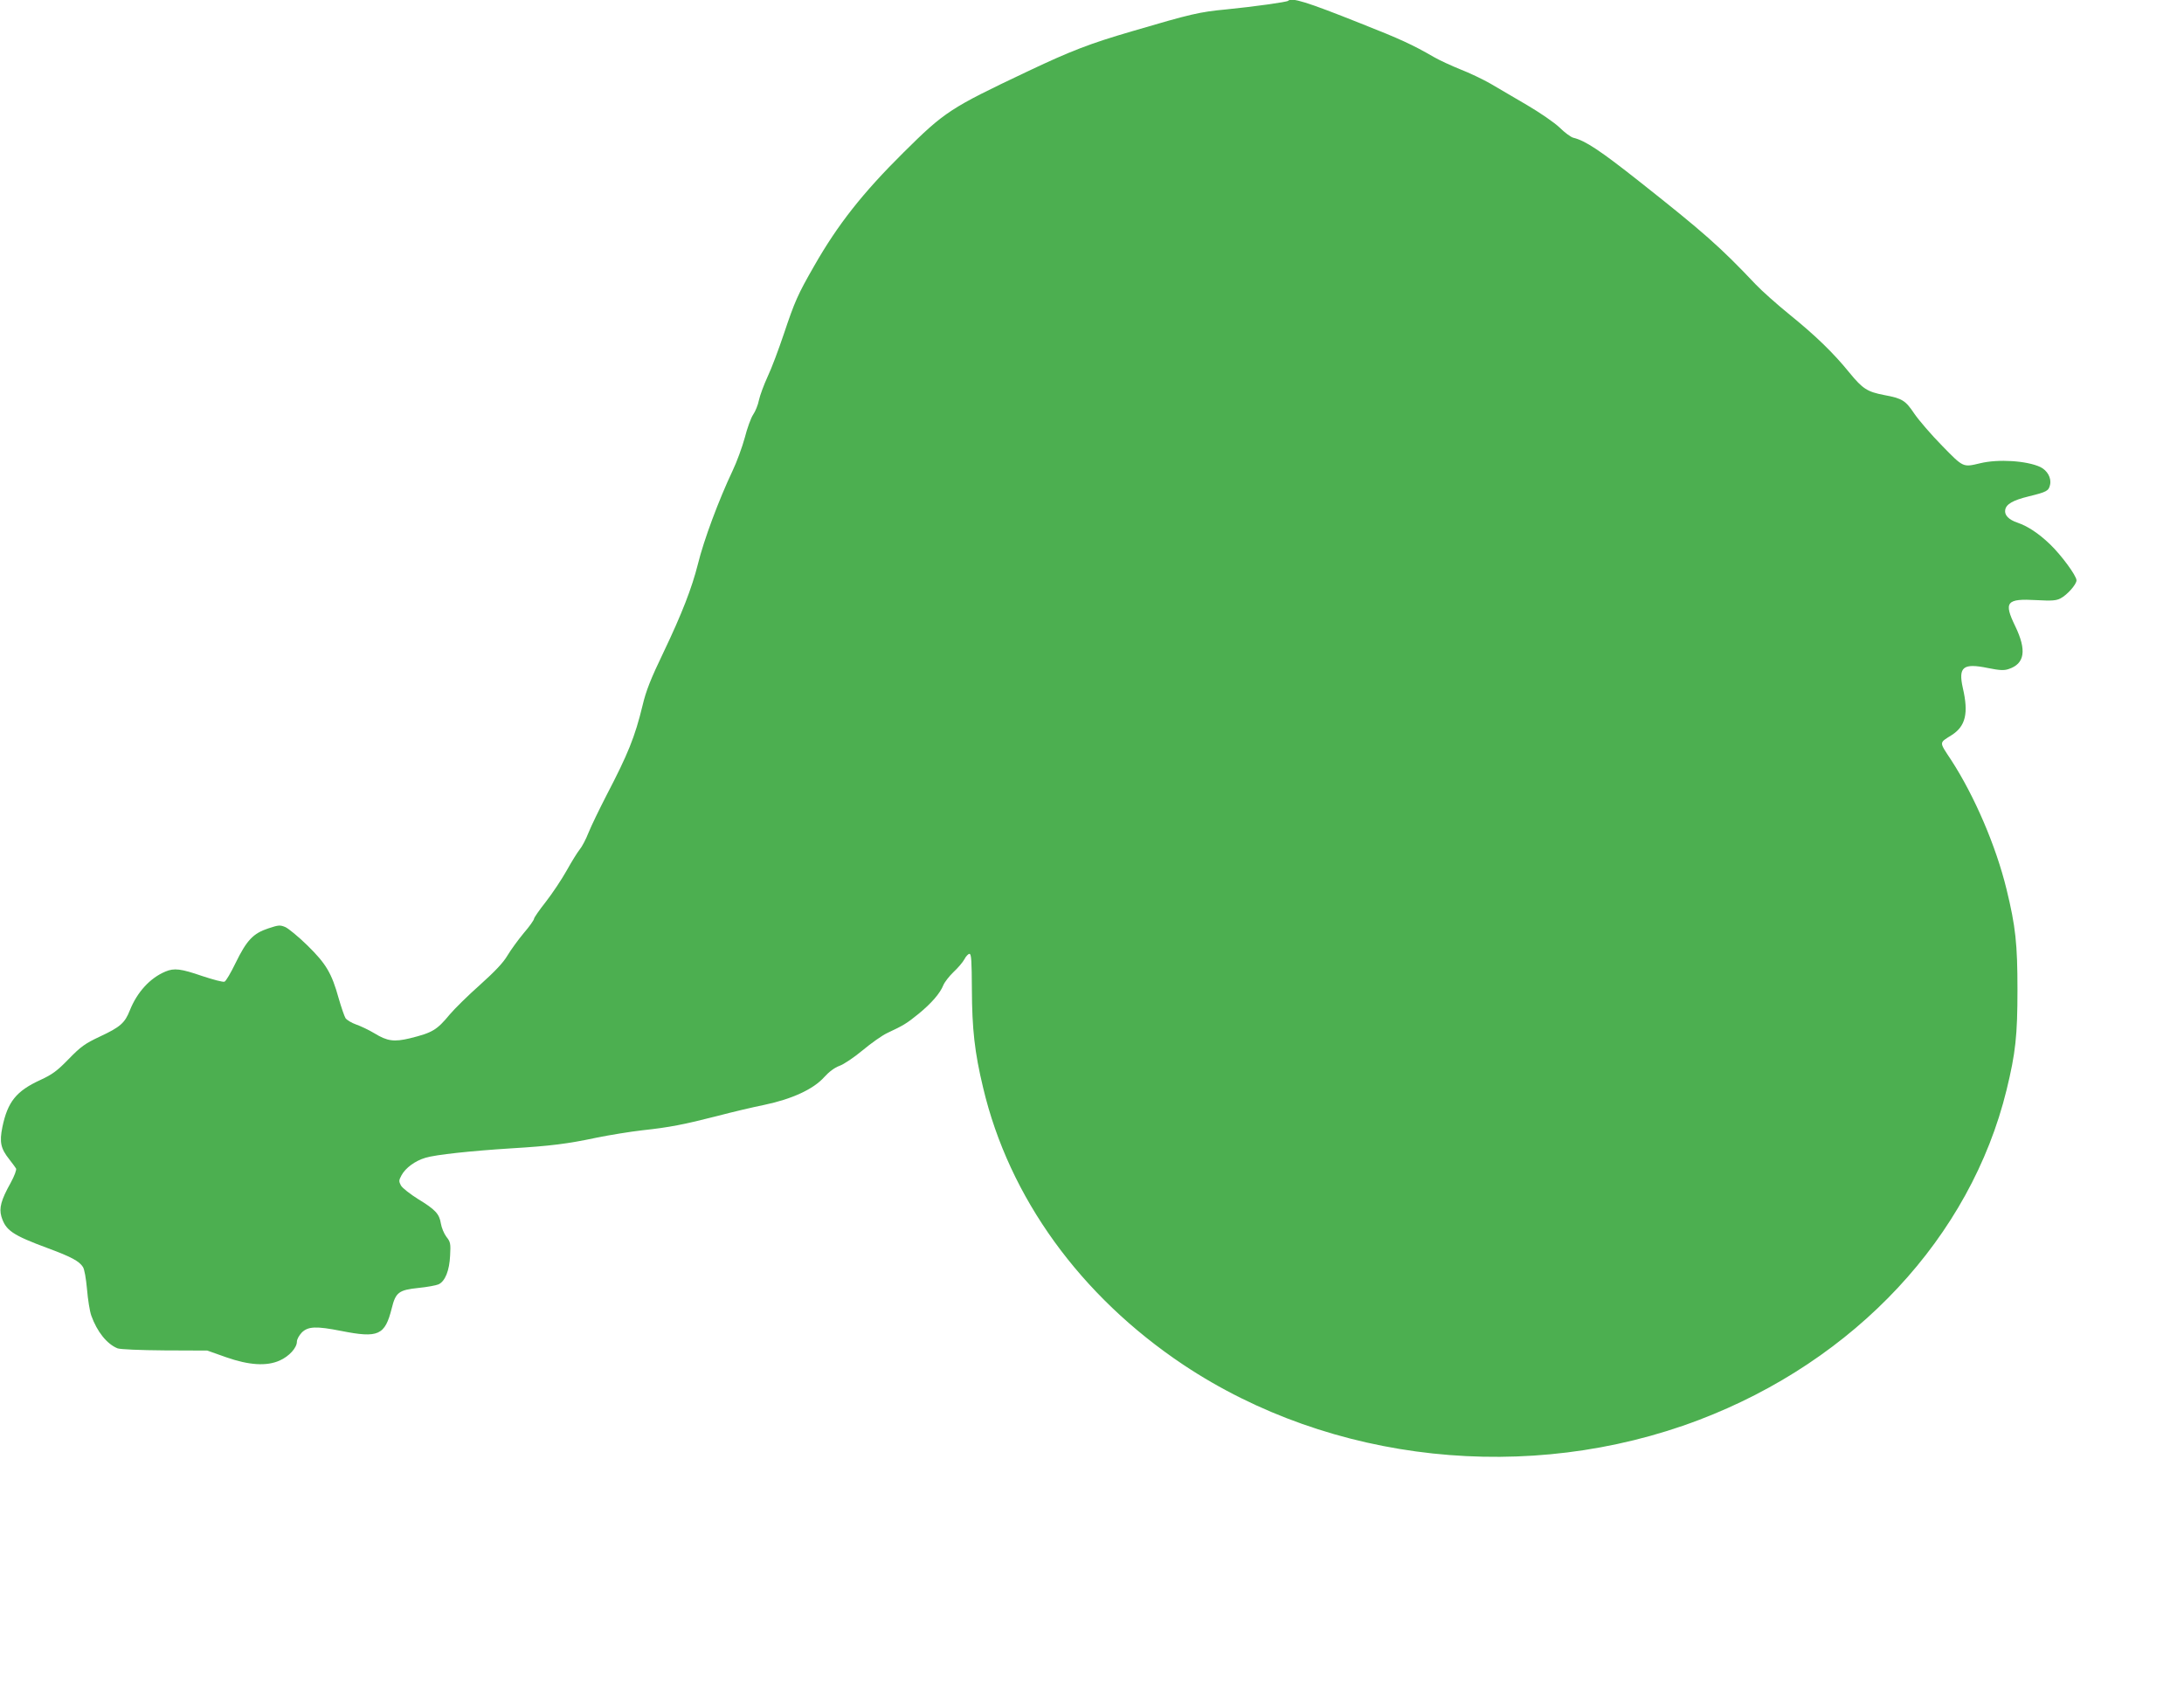 <?xml version="1.0" standalone="no"?>
<!DOCTYPE svg PUBLIC "-//W3C//DTD SVG 20010904//EN"
 "http://www.w3.org/TR/2001/REC-SVG-20010904/DTD/svg10.dtd">
<svg version="1.0" xmlns="http://www.w3.org/2000/svg"
 width="1280pt" height="993pt" viewBox="0 0 1280 993"
 preserveAspectRatio="xMidYMid meet">
<g transform="translate(0,993) scale(0.1,-0.1)"
fill="#4caf50" stroke="none">
<path d="M7549 9925 c-8 -7 -199 -34 -361 -50 -159 -15 -206 -26 -556 -129
-243 -71 -354 -113 -617 -238 -445 -211 -478 -232 -720 -472 -239 -237 -385
-422 -523 -664 -97 -169 -114 -208 -178 -399 -30 -89 -72 -202 -95 -250 -22
-48 -45 -110 -51 -138 -5 -27 -21 -66 -34 -85 -13 -19 -35 -80 -49 -135 -15
-55 -47 -143 -72 -195 -80 -169 -168 -404 -203 -547 -35 -139 -94 -291 -200
-513 -77 -160 -104 -229 -124 -314 -45 -186 -86 -286 -211 -526 -41 -80 -89
-178 -105 -218 -16 -41 -40 -86 -53 -101 -13 -16 -47 -71 -76 -123 -29 -52
-84 -134 -122 -183 -38 -48 -69 -93 -69 -99 0 -7 -27 -46 -61 -85 -33 -40 -76
-99 -95 -131 -24 -41 -72 -92 -160 -171 -70 -62 -149 -140 -177 -173 -77 -93
-102 -108 -235 -141 -92 -22 -132 -17 -207 29 -33 20 -82 43 -108 52 -26 9
-54 26 -62 37 -7 12 -25 64 -40 116 -41 148 -74 203 -183 310 -53 52 -112 100
-130 108 -31 13 -40 12 -100 -8 -88 -29 -126 -69 -191 -202 -28 -58 -57 -107
-65 -110 -9 -4 -67 12 -131 33 -125 43 -164 48 -216 26 -90 -38 -165 -120
-208 -227 -29 -74 -56 -98 -176 -154 -87 -41 -111 -58 -183 -132 -68 -70 -96
-90 -165 -122 -142 -65 -192 -128 -223 -276 -18 -89 -10 -126 41 -190 17 -22
35 -46 39 -53 4 -7 -9 -43 -32 -85 -56 -100 -68 -147 -54 -196 25 -82 64 -109
275 -187 135 -50 181 -75 203 -109 9 -14 18 -66 24 -131 5 -60 16 -129 25
-154 34 -95 92 -167 154 -192 15 -6 134 -11 276 -12 l250 -1 110 -39 c134 -47
238 -54 315 -19 54 24 100 74 100 110 0 14 13 37 29 54 37 36 84 38 231 9 218
-43 256 -26 296 133 23 93 41 107 156 119 51 5 104 15 118 21 39 18 64 81 68
169 4 70 2 80 -22 110 -14 19 -28 53 -32 77 -9 57 -32 82 -134 144 -46 29 -91
64 -100 79 -13 25 -13 30 3 60 24 44 80 85 141 103 59 18 264 40 501 55 233
14 333 27 498 62 78 16 201 36 272 44 158 17 245 34 440 84 83 22 206 51 275
65 162 34 288 92 351 163 28 31 60 55 90 66 25 9 86 50 135 91 49 41 114 87
144 101 96 45 114 56 183 112 76 62 127 121 146 169 7 17 34 52 59 76 26 24
55 58 64 75 9 18 23 32 30 32 11 0 13 -43 14 -207 1 -233 16 -371 66 -578 152
-643 570 -1220 1173 -1623 866 -577 2025 -702 3021 -324 918 349 1593 1073
1804 1934 53 217 64 320 64 588 0 268 -11 371 -64 588 -62 255 -189 549 -324
757 -73 111 -73 99 4 148 80 52 98 127 64 274 -28 125 1 148 147 118 70 -14
94 -15 121 -6 95 31 107 110 39 251 -69 142 -52 163 124 153 90 -5 116 -3 141
10 39 20 94 82 94 106 0 27 -90 149 -156 212 -68 65 -130 105 -190 126 -51 17
-77 44 -72 74 5 34 44 57 138 80 106 26 117 32 125 68 9 40 -16 84 -57 104
-79 37 -247 48 -353 22 -101 -24 -97 -26 -223 103 -63 64 -136 149 -162 187
-53 79 -71 90 -178 110 -98 19 -125 36 -202 130 -94 116 -197 216 -350 340
-74 60 -164 140 -200 178 -209 221 -306 306 -679 601 -234 185 -320 242 -391
259 -14 4 -50 30 -80 60 -32 30 -115 87 -190 131 -74 43 -171 100 -215 126
-44 25 -123 63 -175 83 -52 21 -122 53 -155 72 -126 73 -200 107 -431 198
-321 128 -404 153 -425 132z"/>
</g>
</svg>
